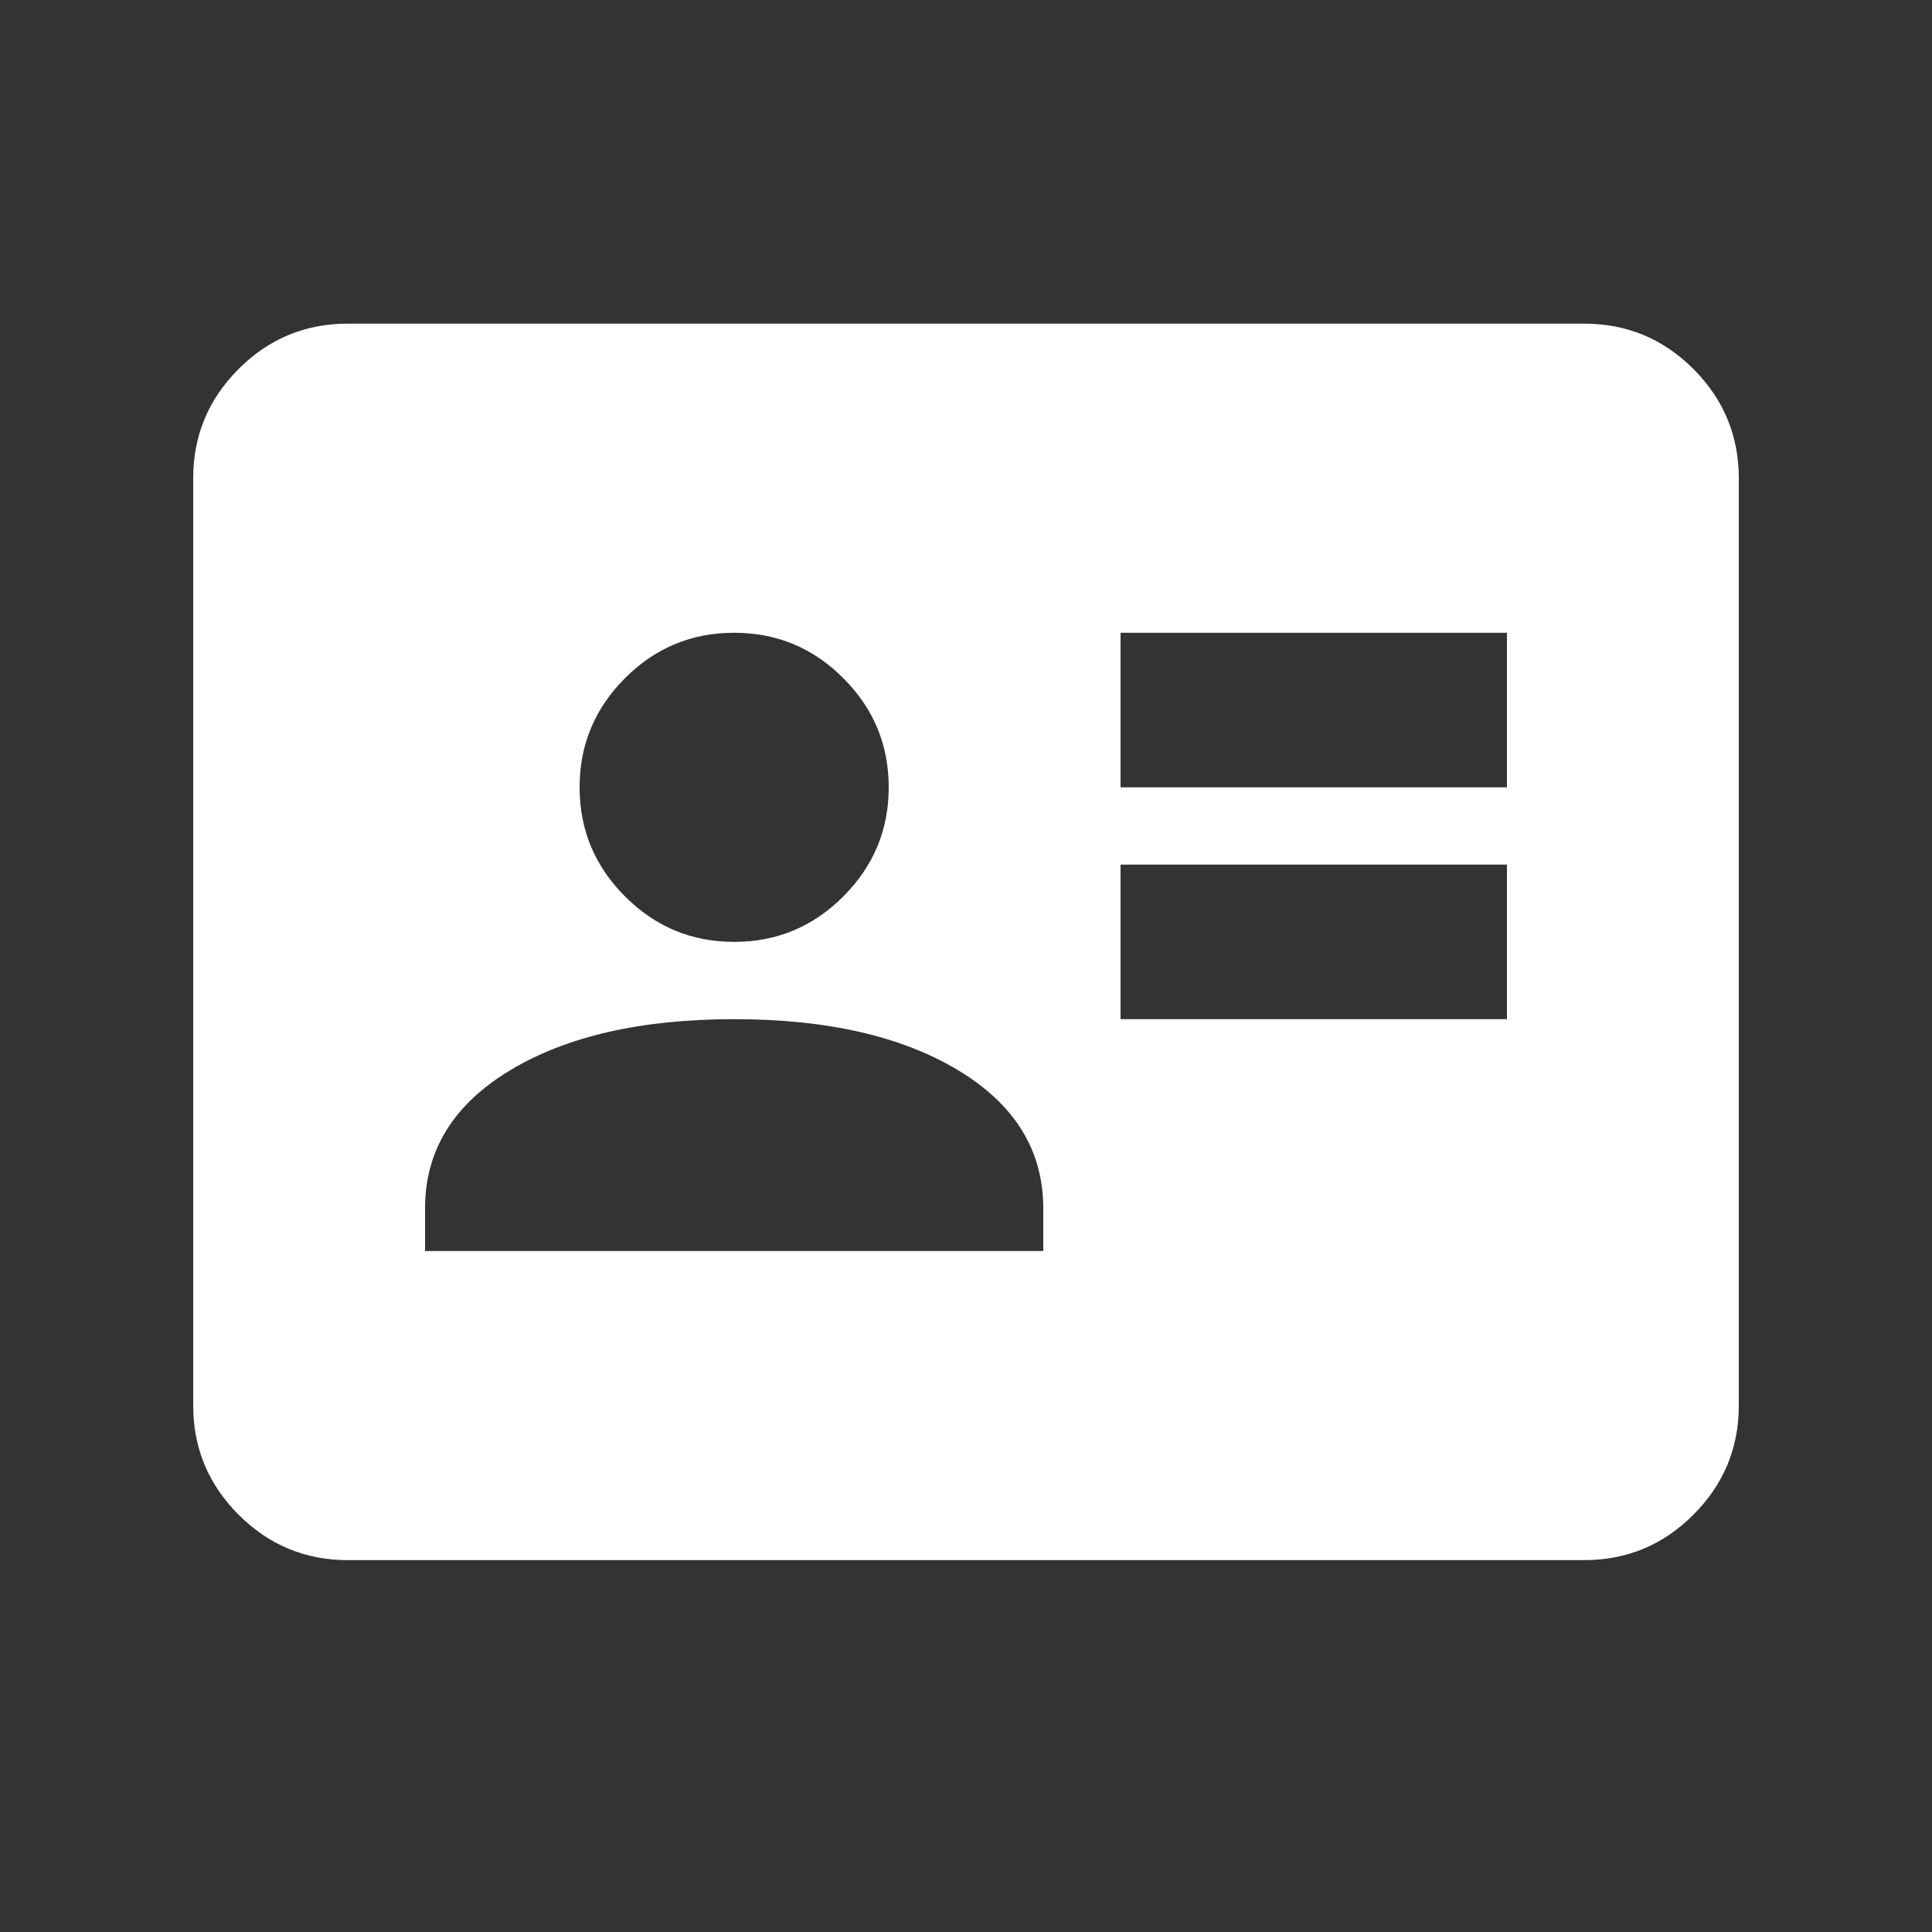 <svg width="25" height="25" viewBox="0 0 25 25" fill="none" xmlns="http://www.w3.org/2000/svg">
<rect x="0" y="0" width="25" height="25" fill="#333333" stroke="none"/>
<mask id="mask0_145_6956" style="mask-type:alpha" maskUnits="userSpaceOnUse" x="0" y="0" width="25" height="25">
<rect x="0.5" y="0.188" width="24" height="24" fill="#D9D9D9"/>
</mask>
<g mask="url(#mask0_145_6956)">
<path d="M14.5 13.188H19.5V11.188H14.5V13.188ZM14.5 10.188H19.5V8.188H14.5V10.188ZM5.5 16.188H13.5V15.637C13.5 14.887 13.133 14.292 12.4 13.85C11.667 13.408 10.7 13.188 9.5 13.188C8.3 13.188 7.333 13.408 6.6 13.85C5.867 14.292 5.5 14.887 5.5 15.637V16.188ZM9.5 12.188C10.05 12.188 10.521 11.992 10.912 11.6C11.304 11.208 11.5 10.738 11.5 10.188C11.5 9.637 11.304 9.167 10.912 8.775C10.521 8.383 10.05 8.188 9.5 8.188C8.95 8.188 8.479 8.383 8.088 8.775C7.696 9.167 7.5 9.637 7.5 10.188C7.5 10.738 7.696 11.208 8.088 11.6C8.479 11.992 8.95 12.188 9.5 12.188ZM4.5 20.188C3.95 20.188 3.479 19.992 3.087 19.6C2.696 19.208 2.5 18.738 2.5 18.188V6.188C2.5 5.638 2.696 5.167 3.087 4.775C3.479 4.383 3.95 4.188 4.5 4.188H20.5C21.05 4.188 21.521 4.383 21.913 4.775C22.304 5.167 22.5 5.638 22.5 6.188V18.188C22.5 18.738 22.304 19.208 21.913 19.6C21.521 19.992 21.05 20.188 20.5 20.188H4.5Z" fill="white"/>
</g>
</svg>
